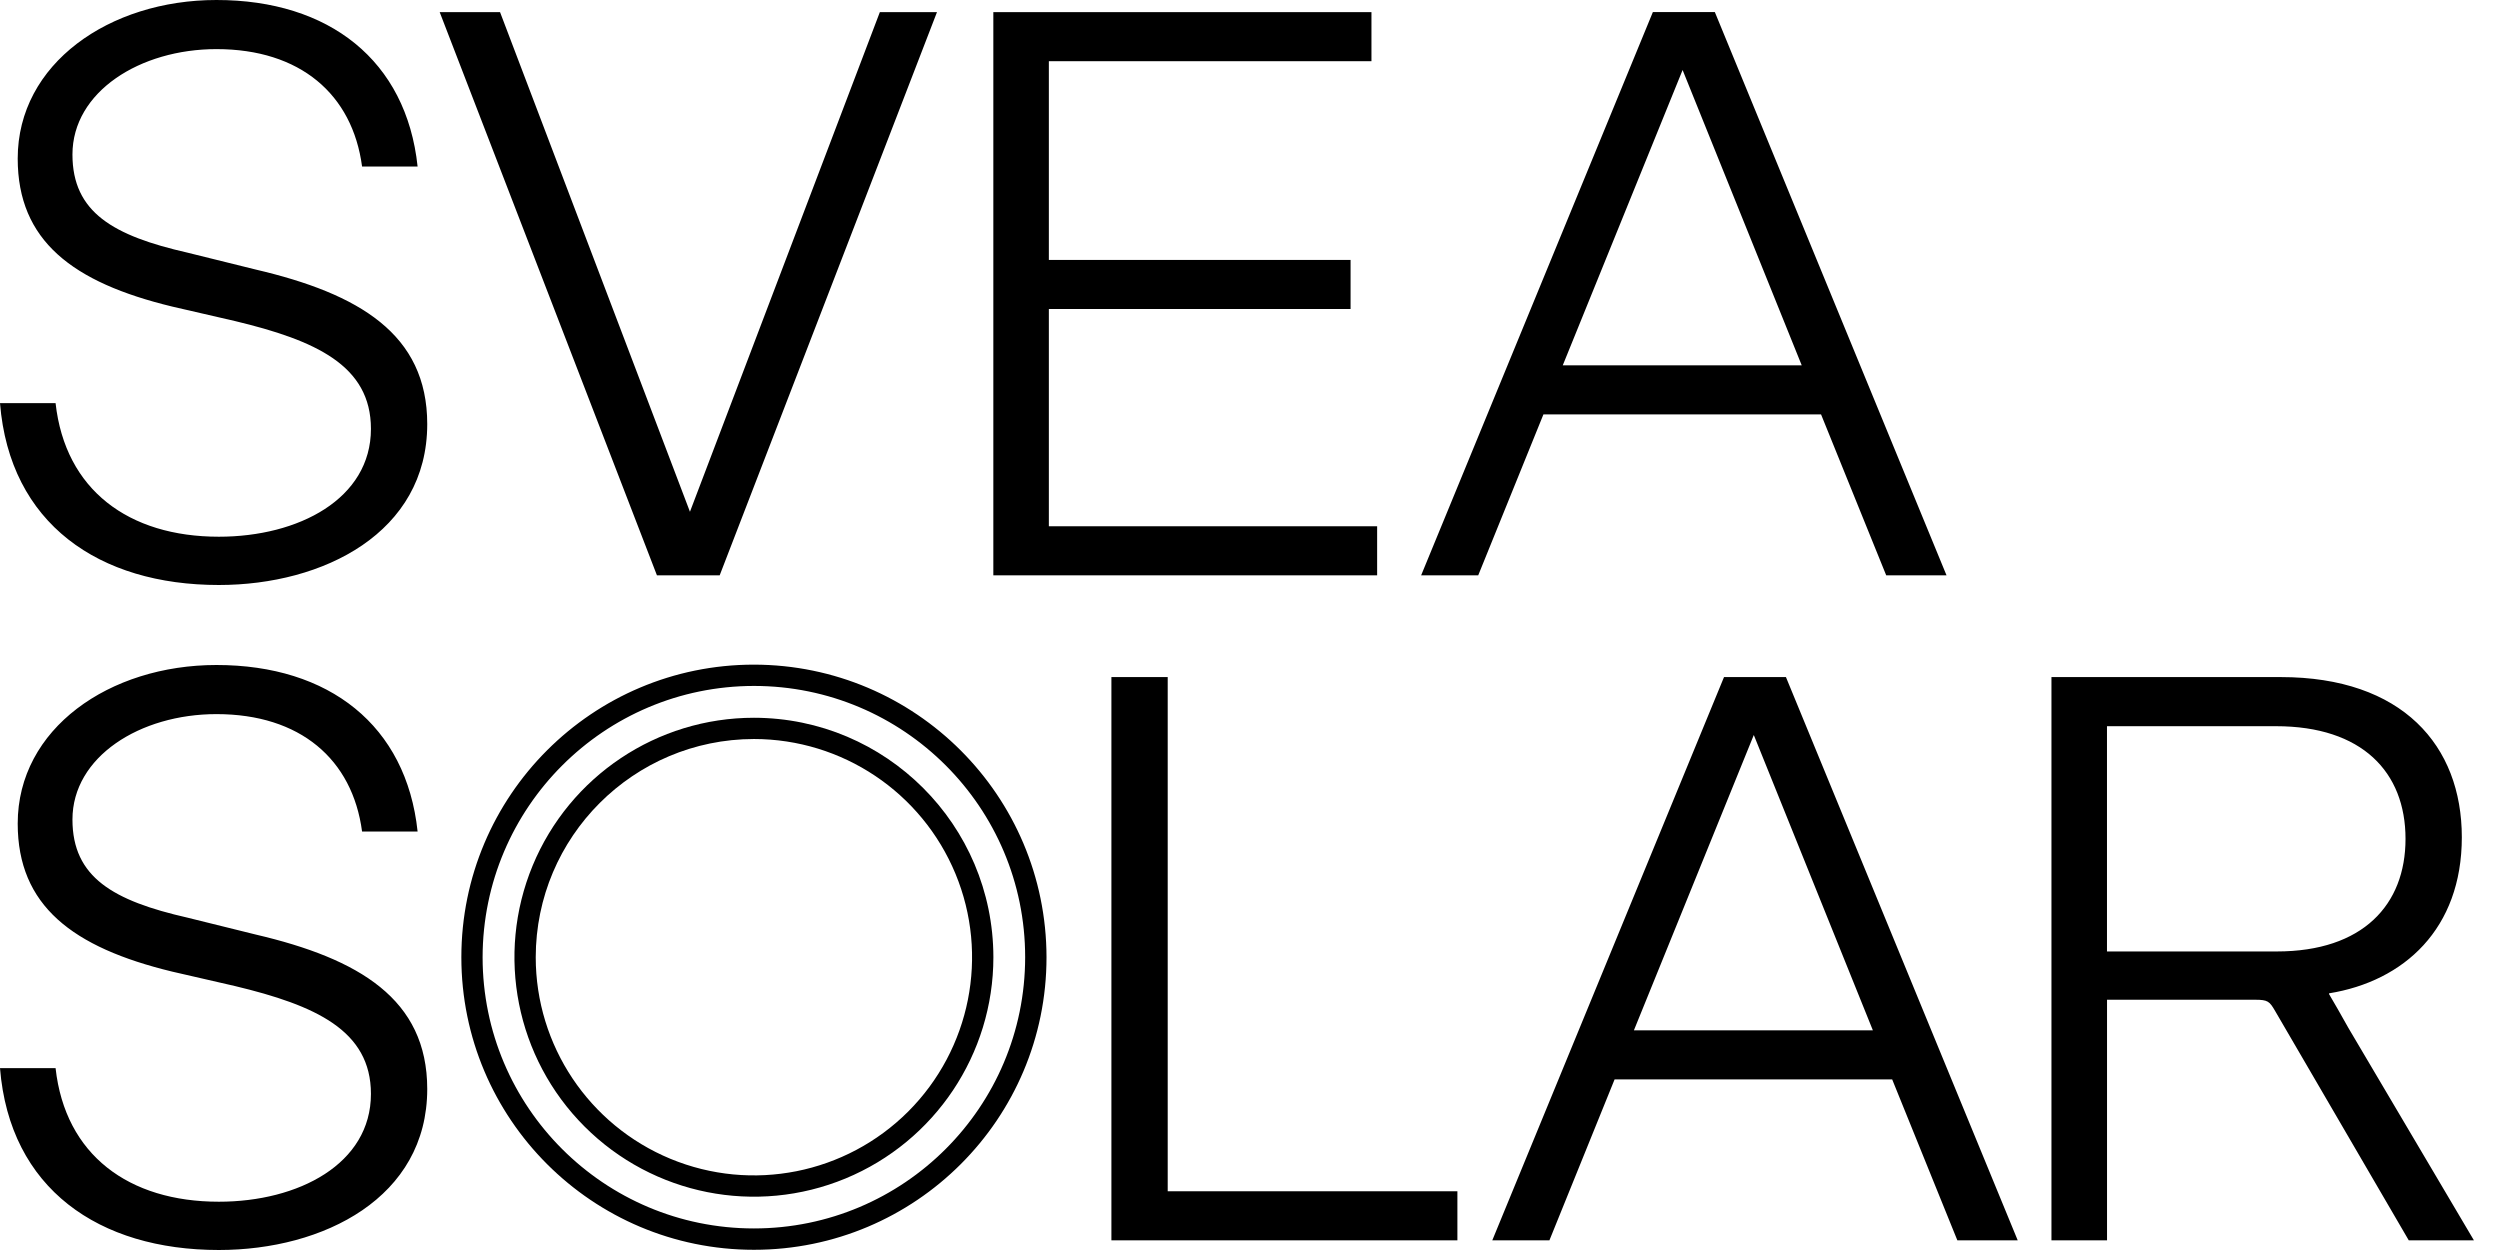 <?xml version="1.0" encoding="UTF-8"?>
<svg xmlns="http://www.w3.org/2000/svg" xmlns:xlink="http://www.w3.org/1999/xlink" width="48px" height="24px" viewBox="0 0 48 24" version="1.1">
  <title>logo-sveasolar.svg</title>
  <g id="logo-sveasolar.svg" stroke="none" stroke-width="1" fill="none" fill-rule="evenodd">
    <g id="svea" transform="translate(-0, 0)" fill="#000000" fill-rule="nonzero">
      <path d="M0,7.74 L1.067,7.74 C1.252,9.408 2.472,10.305 4.202,10.305 C5.732,10.305 7.122,9.579 7.122,8.234 C7.122,7.014 6.056,6.535 4.511,6.164 L3.306,5.886 C1.391,5.423 0.34,4.62 0.34,3.044 C0.34,1.221 2.101,0 4.156,0 C6.319,0 7.802,1.159 8.018,3.198 L6.952,3.198 C6.767,1.808 5.763,0.943 4.156,0.943 C2.688,0.943 1.391,1.762 1.391,2.967 C1.391,4.079 2.178,4.527 3.6,4.851 L4.913,5.176 C6.89,5.639 8.203,6.412 8.203,8.142 C8.203,10.227 6.211,11.232 4.202,11.232 C1.901,11.232 0.186,10.057 0,7.74 L0,7.74 Z M13.818,11.046 L12.613,11.046 L8.442,0.233 L9.601,0.233 L13.247,9.826 L16.893,0.233 L17.99,0.233 L13.818,11.046 L13.818,11.046 Z M26.441,11.046 L19.072,11.046 L19.072,0.233 L26.332,0.233 L26.332,1.175 L20.138,1.175 L20.138,4.991 L25.931,4.991 L25.931,5.933 L20.138,5.933 L20.138,10.104 L26.441,10.104 L26.441,11.046 L26.441,11.046 Z M34.964,7.956 L29.634,7.956 L28.382,11.046 L27.286,11.046 L31.735,0.232 L32.925,0.232 L37.373,11.046 L36.215,11.046 L34.964,7.956 L34.964,7.956 Z M34.593,7.014 L32.306,1.344 L30.005,7.014 L34.593,7.014 L34.593,7.014 Z M0,20.508 L1.067,20.508 C1.252,22.176 2.472,23.073 4.202,23.073 C5.732,23.073 7.122,22.347 7.122,21.003 C7.122,19.782 6.056,19.303 4.511,18.932 L3.306,18.655 C1.391,18.191 0.34,17.388 0.34,15.812 C0.34,13.989 2.101,12.768 4.156,12.768 C6.319,12.768 7.802,13.927 8.018,15.966 L6.952,15.966 C6.767,14.576 5.763,13.711 4.156,13.711 C2.688,13.711 1.391,14.53 1.391,15.735 C1.391,16.847 2.178,17.295 3.6,17.619 L4.913,17.944 C6.89,18.407 8.203,19.18 8.203,20.909 C8.203,22.996 6.211,24 4.202,24 C1.901,24 0.186,22.826 0,20.508 L0,20.508 Z M21.339,13 L22.42,13 L22.42,22.872 L27.982,22.872 L27.982,23.814 L21.339,23.814 L21.339,13.001 L21.339,13 Z M36.33,20.725 L31,20.725 L29.749,23.814 L28.652,23.814 L33.101,13 L34.29,13 L38.74,23.814 L37.581,23.814 L36.33,20.725 Z M35.959,19.782 L33.673,14.112 L31.371,19.782 L35.959,19.782 L35.959,19.782 Z M40.455,19.195 L40.455,23.814 L39.388,23.814 L39.388,13 L43.791,13 C46.124,13 47.267,14.313 47.267,16.075 C47.267,17.836 46.155,18.84 44.718,19.072 L44.718,19.087 C44.842,19.303 44.919,19.427 45.089,19.736 L47.499,23.814 L46.248,23.814 L43.683,19.412 C43.575,19.226 43.544,19.195 43.297,19.195 L40.455,19.195 L40.455,19.195 Z M40.455,18.268 L43.714,18.268 C45.367,18.268 46.186,17.372 46.186,16.106 C46.186,14.823 45.352,13.943 43.699,13.943 L40.454,13.943 L40.454,18.268 L40.455,18.268 Z M14.476,13.17 C17.352,13.17 19.683,15.502 19.683,18.378 C19.682,21.254 17.351,23.586 14.475,23.586 C11.599,23.586 9.267,21.255 9.266,18.379 C9.27,15.503 11.6,13.173 14.476,13.17 L14.476,13.17 Z M14.476,12.761 C11.373,12.761 8.858,15.276 8.858,18.379 C8.858,21.481 11.373,23.996 14.476,23.996 C17.578,23.996 20.093,21.481 20.093,18.379 C20.089,15.278 17.577,12.765 14.476,12.761 Z" id="Shape"></path>
      <path d="M14.476,14.189 C16.17,14.19 17.696,15.211 18.345,16.776 C18.993,18.341 18.635,20.142 17.438,21.341 C16.239,22.539 14.438,22.897 12.872,22.249 C11.307,21.6 10.286,20.073 10.286,18.379 C10.288,16.066 12.163,14.192 14.476,14.189 L14.476,14.189 Z M14.476,13.781 C12.616,13.781 10.939,14.901 10.227,16.619 C9.516,18.337 9.909,20.315 11.224,21.63 C12.539,22.945 14.516,23.338 16.234,22.627 C17.953,21.915 19.073,20.238 19.073,18.379 C19.07,15.841 17.013,13.784 14.476,13.781 L14.476,13.781 Z" id="Shape"></path>
    </g>
  </g>
</svg>
